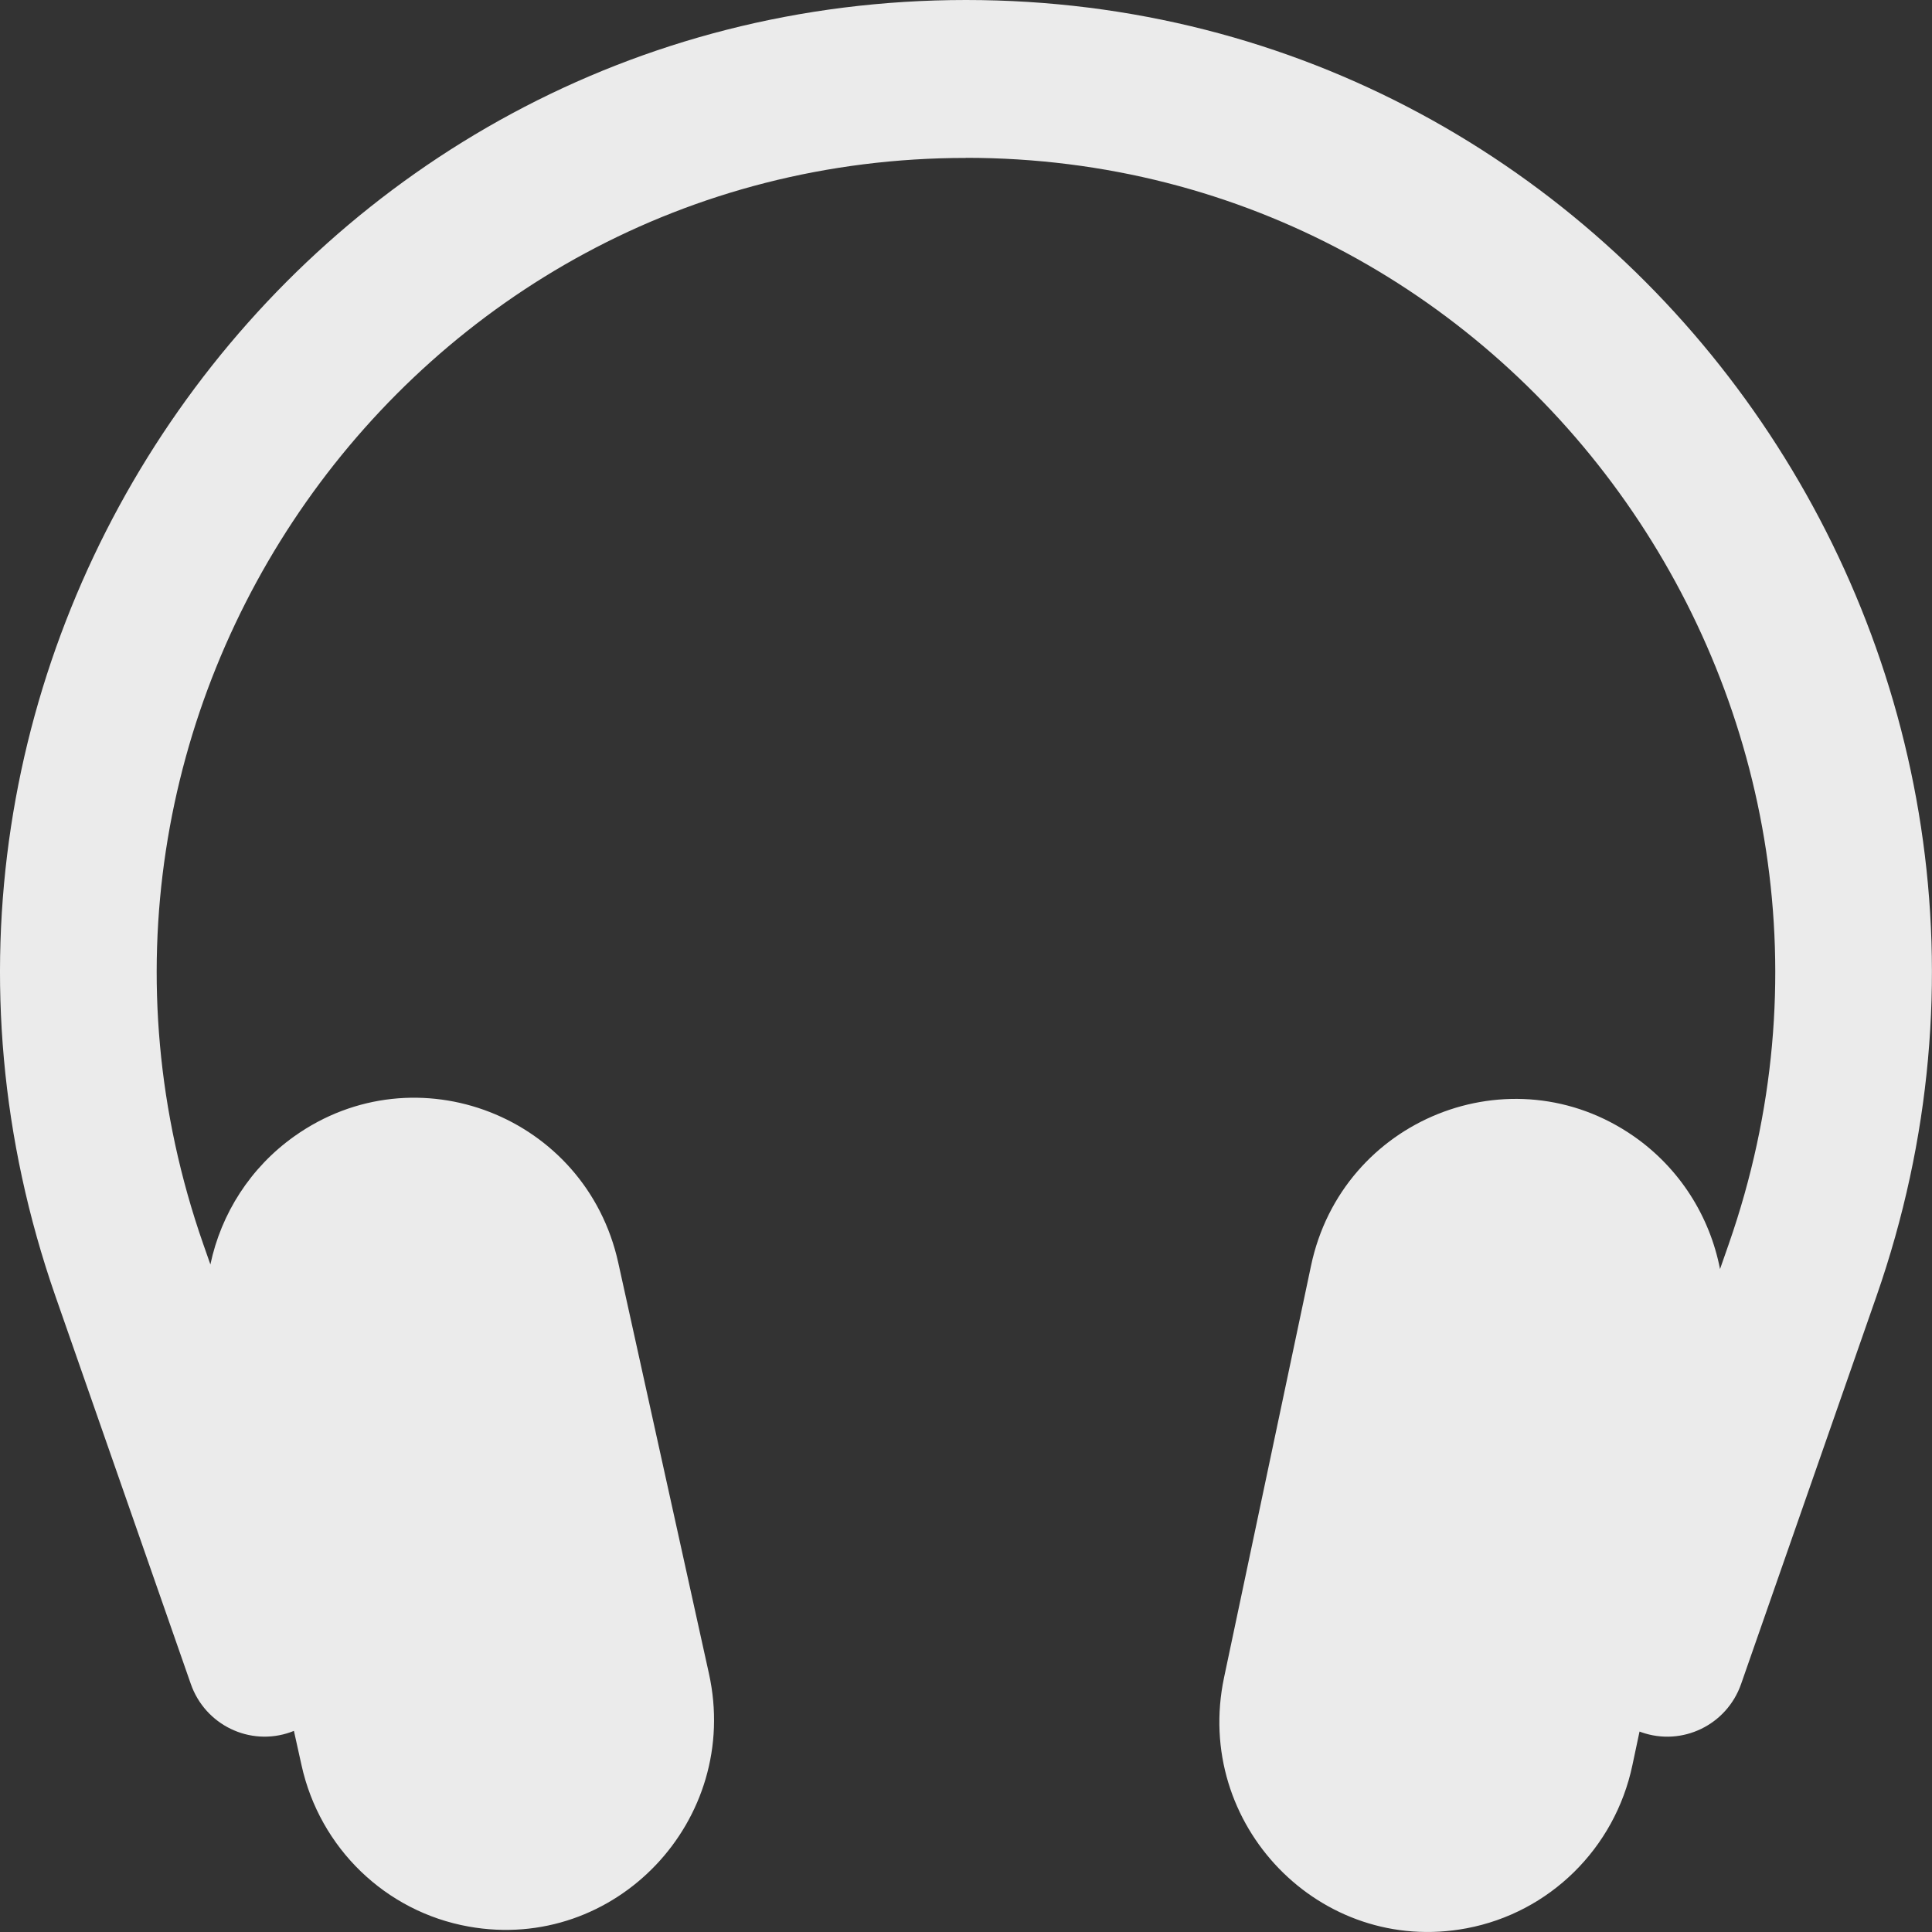 <svg width="39" height="39" viewBox="0 0 39 39" fill="none" xmlns="http://www.w3.org/2000/svg">
<rect x="0" y="0" width="39" height="39" fill="#333333" stroke="none"/>
<path fill-rule="evenodd" clip-rule="evenodd" d="M19.5 3.188C8.243 3.188 0.364 14.407 4.103 25.114L4.247 25.525C4.463 24.498 5.055 23.567 5.941 22.938C8.399 21.191 11.827 22.529 12.48 25.488L14.311 33.784C14.964 36.744 12.42 39.421 9.46 38.89C7.785 38.591 6.454 37.305 6.086 35.63L5.933 34.94L5.866 34.966C5.043 35.258 4.14 34.822 3.851 33.991L1.121 26.171C-3.339 13.391 6.064 0 19.5 0C32.936 0 42.339 13.391 37.877 26.172L35.147 33.992C34.858 34.822 33.956 35.258 33.132 34.967C33.12 34.962 33.108 34.958 33.096 34.954L32.952 35.633C32.599 37.311 31.279 38.61 29.606 38.925C26.65 39.483 24.084 36.829 24.709 33.864L26.465 25.55C27.09 22.585 30.507 21.216 32.981 22.938C33.904 23.581 34.514 24.551 34.721 25.618L34.897 25.114C38.634 14.407 30.756 3.186 19.5 3.186V3.188Z" fill="white" fill-opacity="0.9"/>
</svg>
